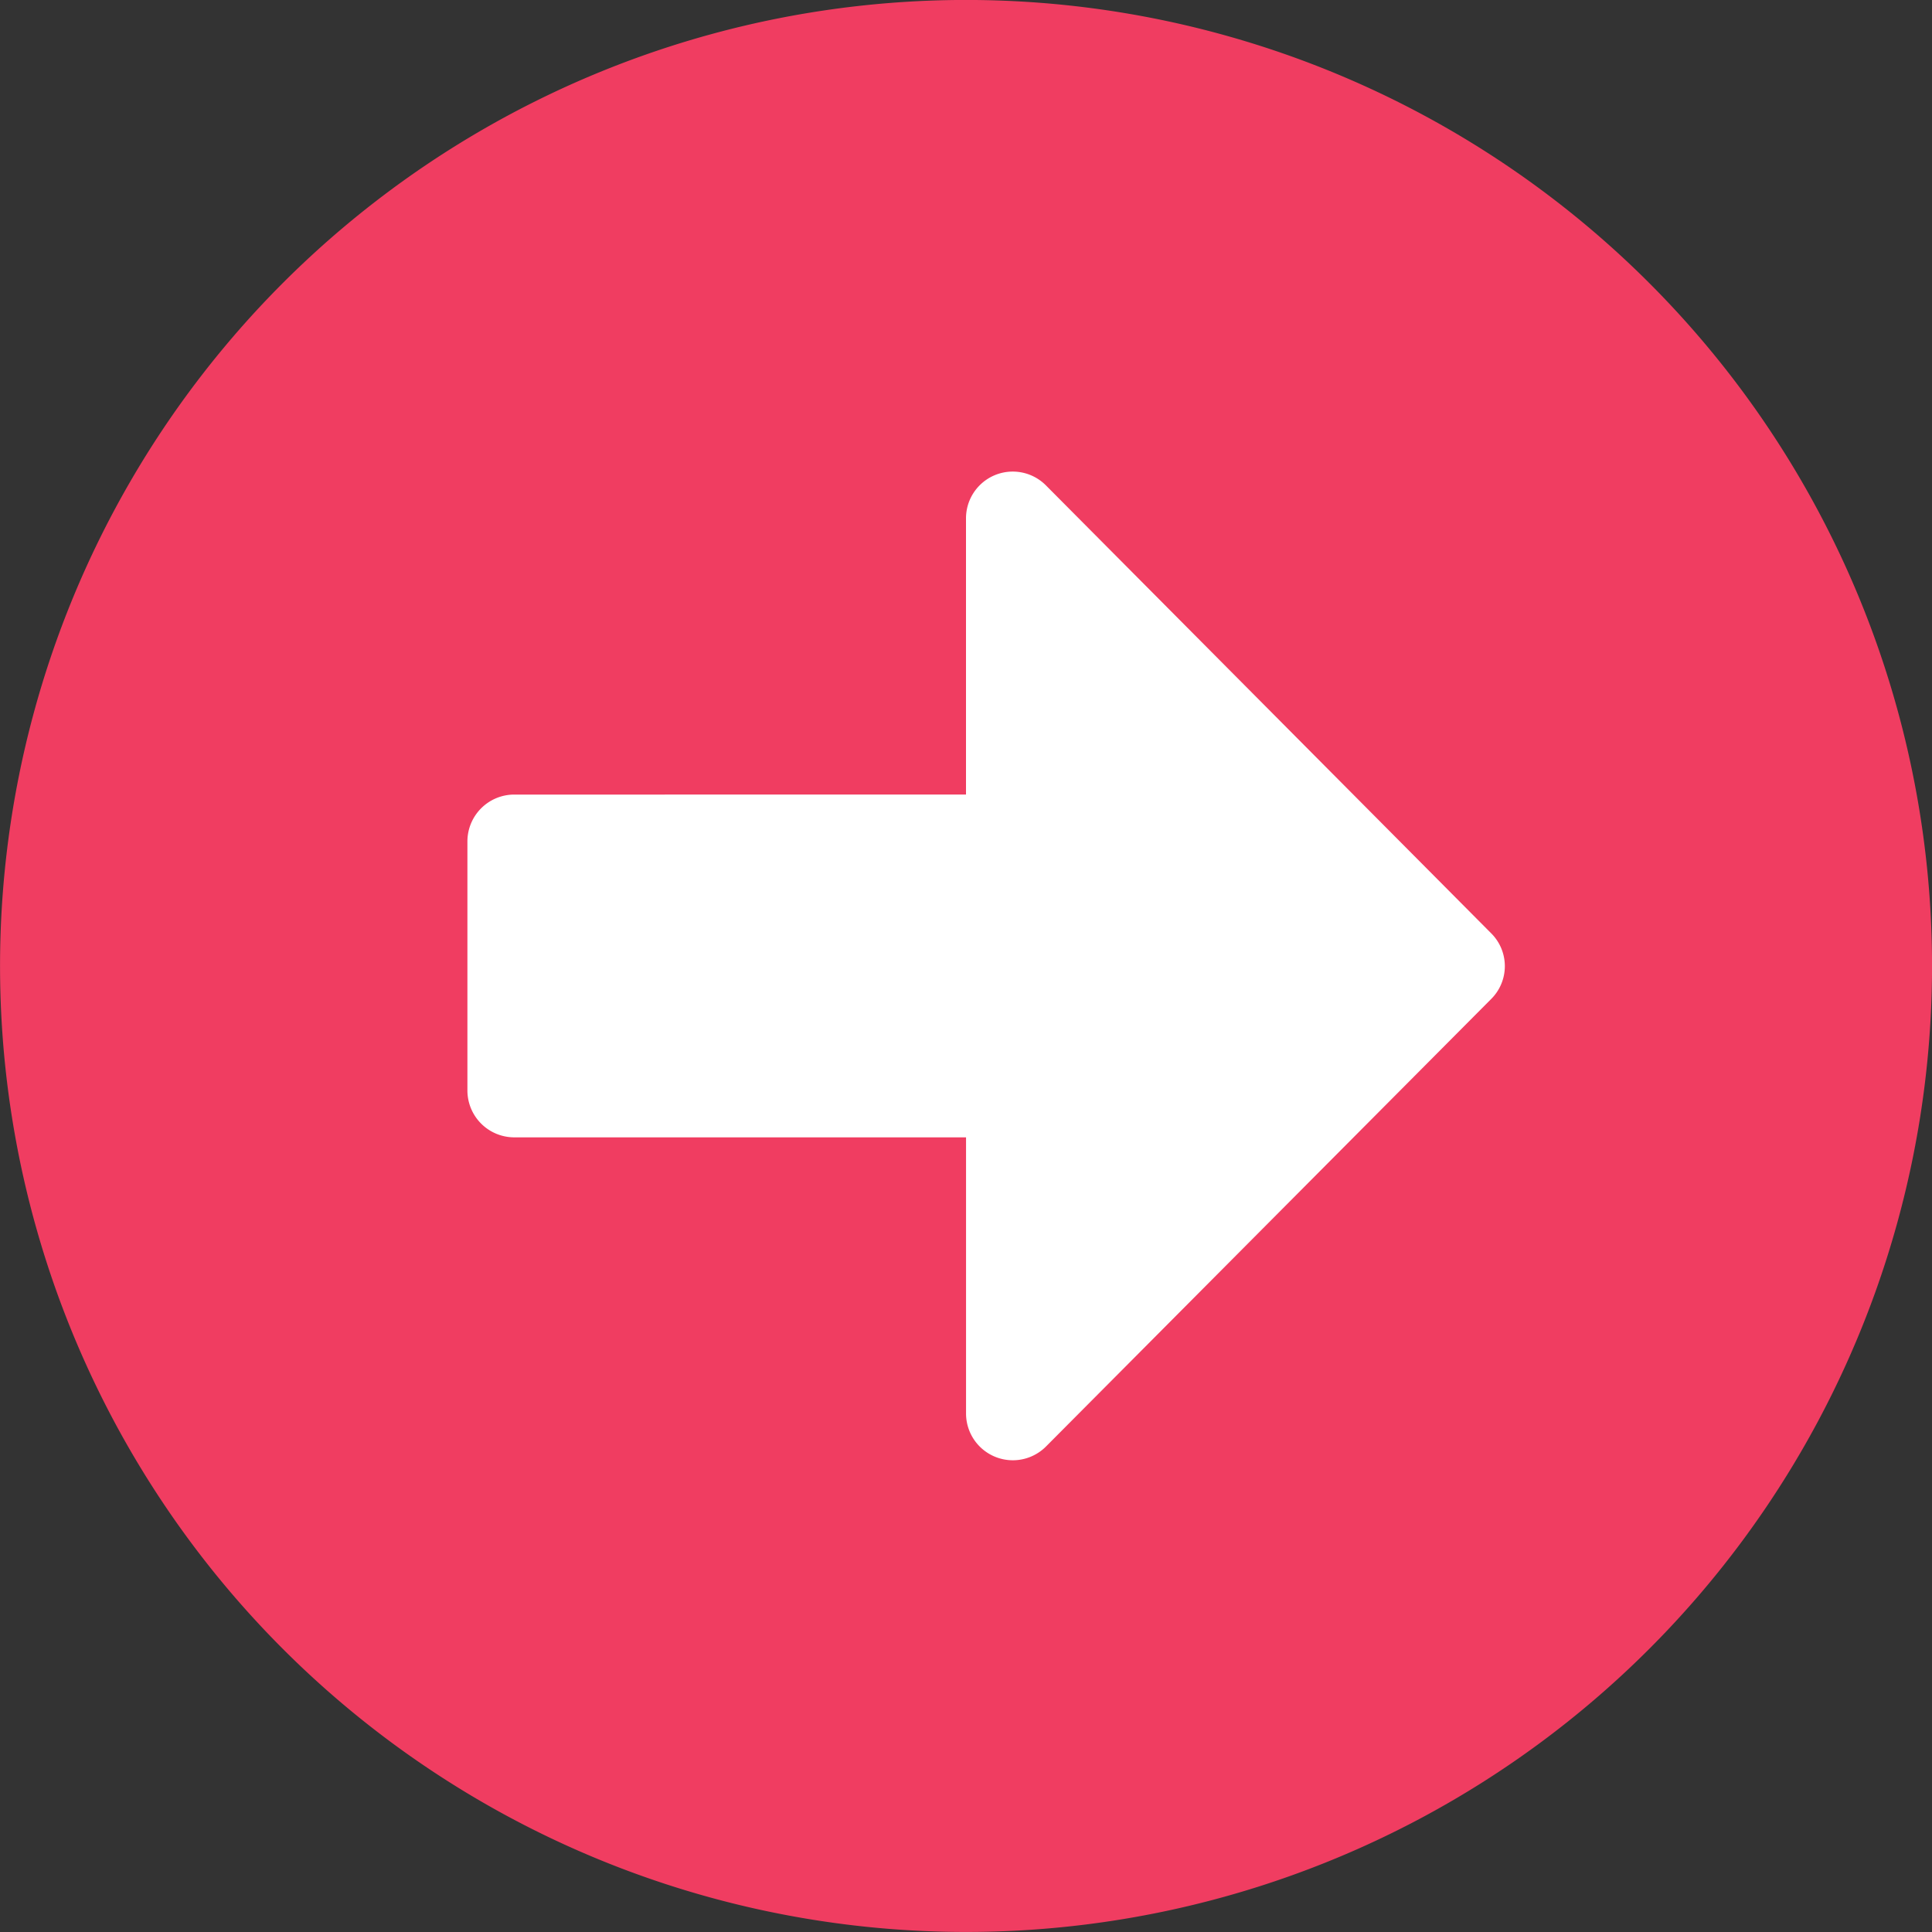 <svg xmlns="http://www.w3.org/2000/svg" width="45" height="45" viewBox="0 0 45 45">
  <rect x="0" y="0" width="45" height="45" fill="#333333" stroke="none"/>
  <g id="グループ_10492" data-name="グループ 10492" transform="translate(-809 -3259.319)">
    <circle id="楕円形_73" data-name="楕円形 73" cx="16.5" cy="16.5" r="16.5" transform="translate(815 3266)" fill="#fff"/>
    <path id="Icon_awesome-arrow-alt-circle-right" data-name="Icon awesome-arrow-alt-circle-right" d="M23.063.562a22.5,22.5,0,1,1-22.5,22.5A22.5,22.5,0,0,1,23.063.562ZM12.538,27.054H23.063v6.432a1.09,1.09,0,0,0,1.86.771l10.37-10.424a1.079,1.079,0,0,0,0-1.533L24.922,11.867a1.089,1.089,0,0,0-1.86.771v6.432H12.538a1.092,1.092,0,0,0-1.089,1.089v5.806A1.092,1.092,0,0,0,12.538,27.054Z" transform="translate(808.438 3258.756)" fill="#f03d61"/>
  </g>
</svg>
